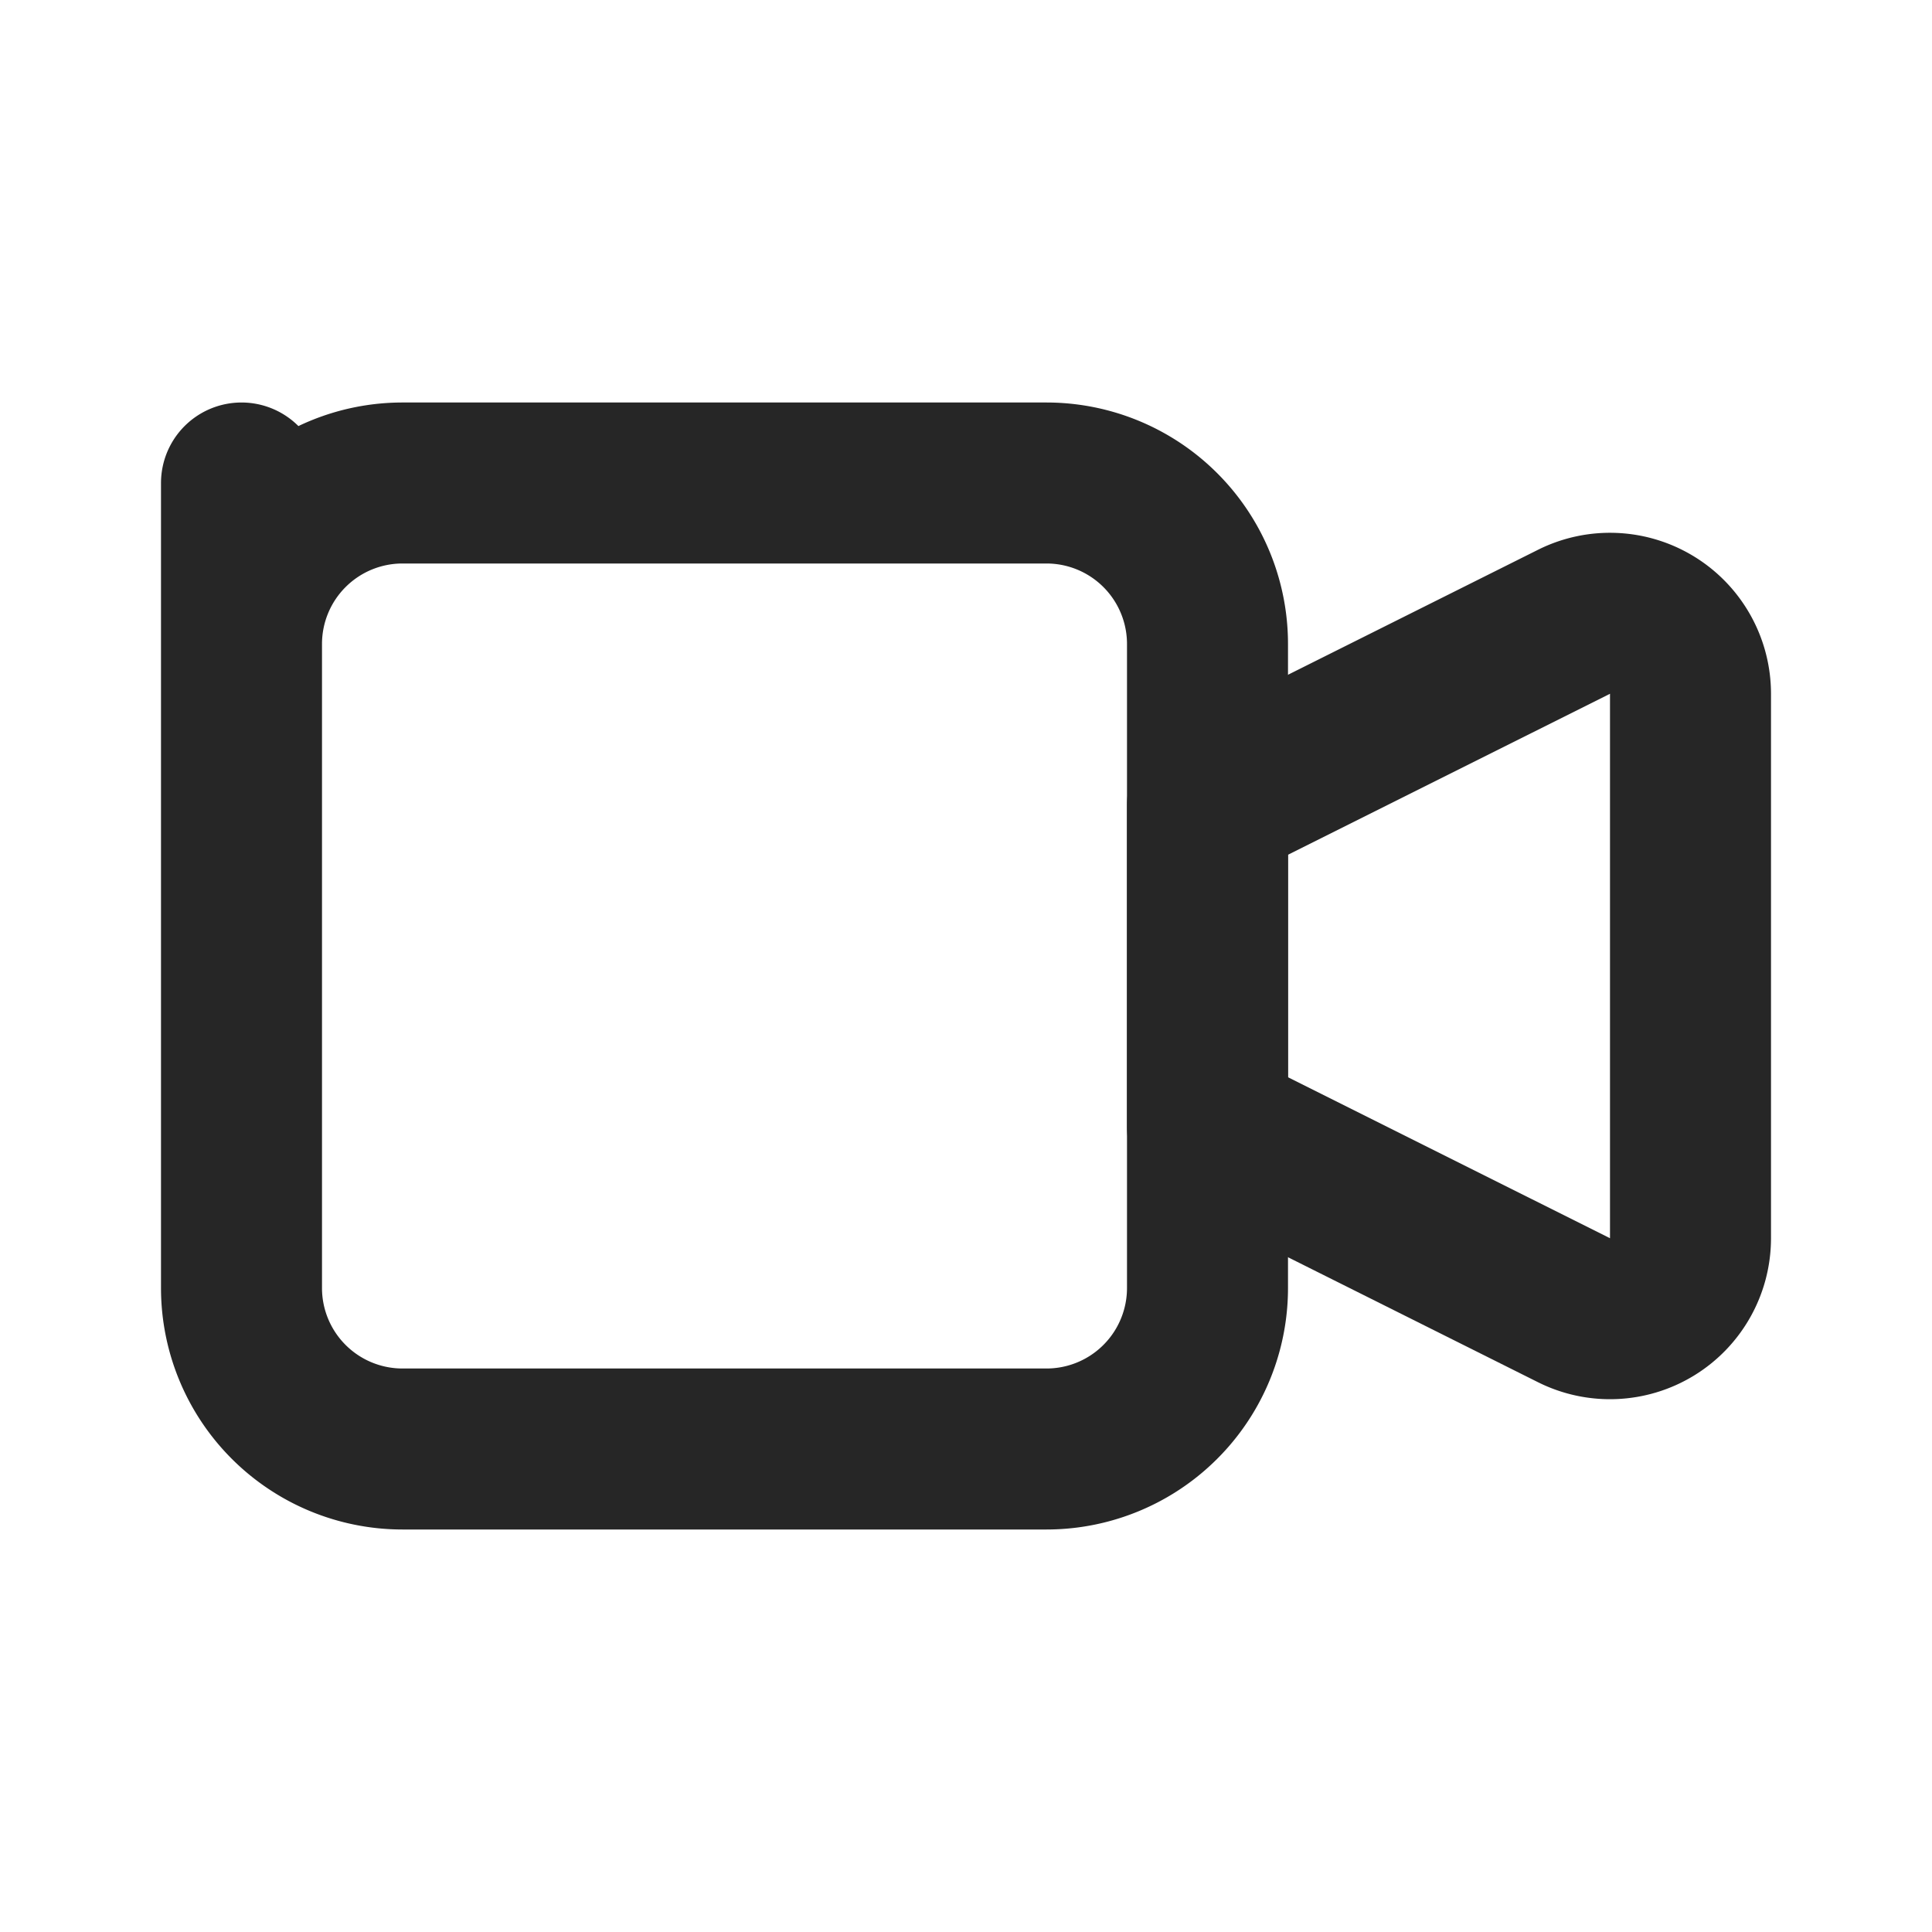 <svg id="icon_flow_plan_reservation" xmlns="http://www.w3.org/2000/svg" width="24" height="24" viewBox="0 0 24 24">
  <path id="パス_28" data-name="パス 28" d="M0,0H24V24H0Z" fill="none"/>
  <path id="パス_29" data-name="パス 29" d="M15,10l4.553-2.276A1,1,0,0,1,21,8.618v6.764a1,1,0,0,1-1.447.894L15,14Z" fill="none" stroke="#262626" stroke-linecap="round" stroke-linejoin="round" stroke-width="2"/>
  <path id="パス_30" data-name="パス 30" d="M3,6V8A2,2,0,0,1,5,6h8a2,2,0,0,1,2,2v8a2,2,0,0,1-2,2H5a2,2,0,0,1-2-2Z" fill="none" stroke="#262626" stroke-linecap="round" stroke-linejoin="round" stroke-width="2"/>
</svg>
